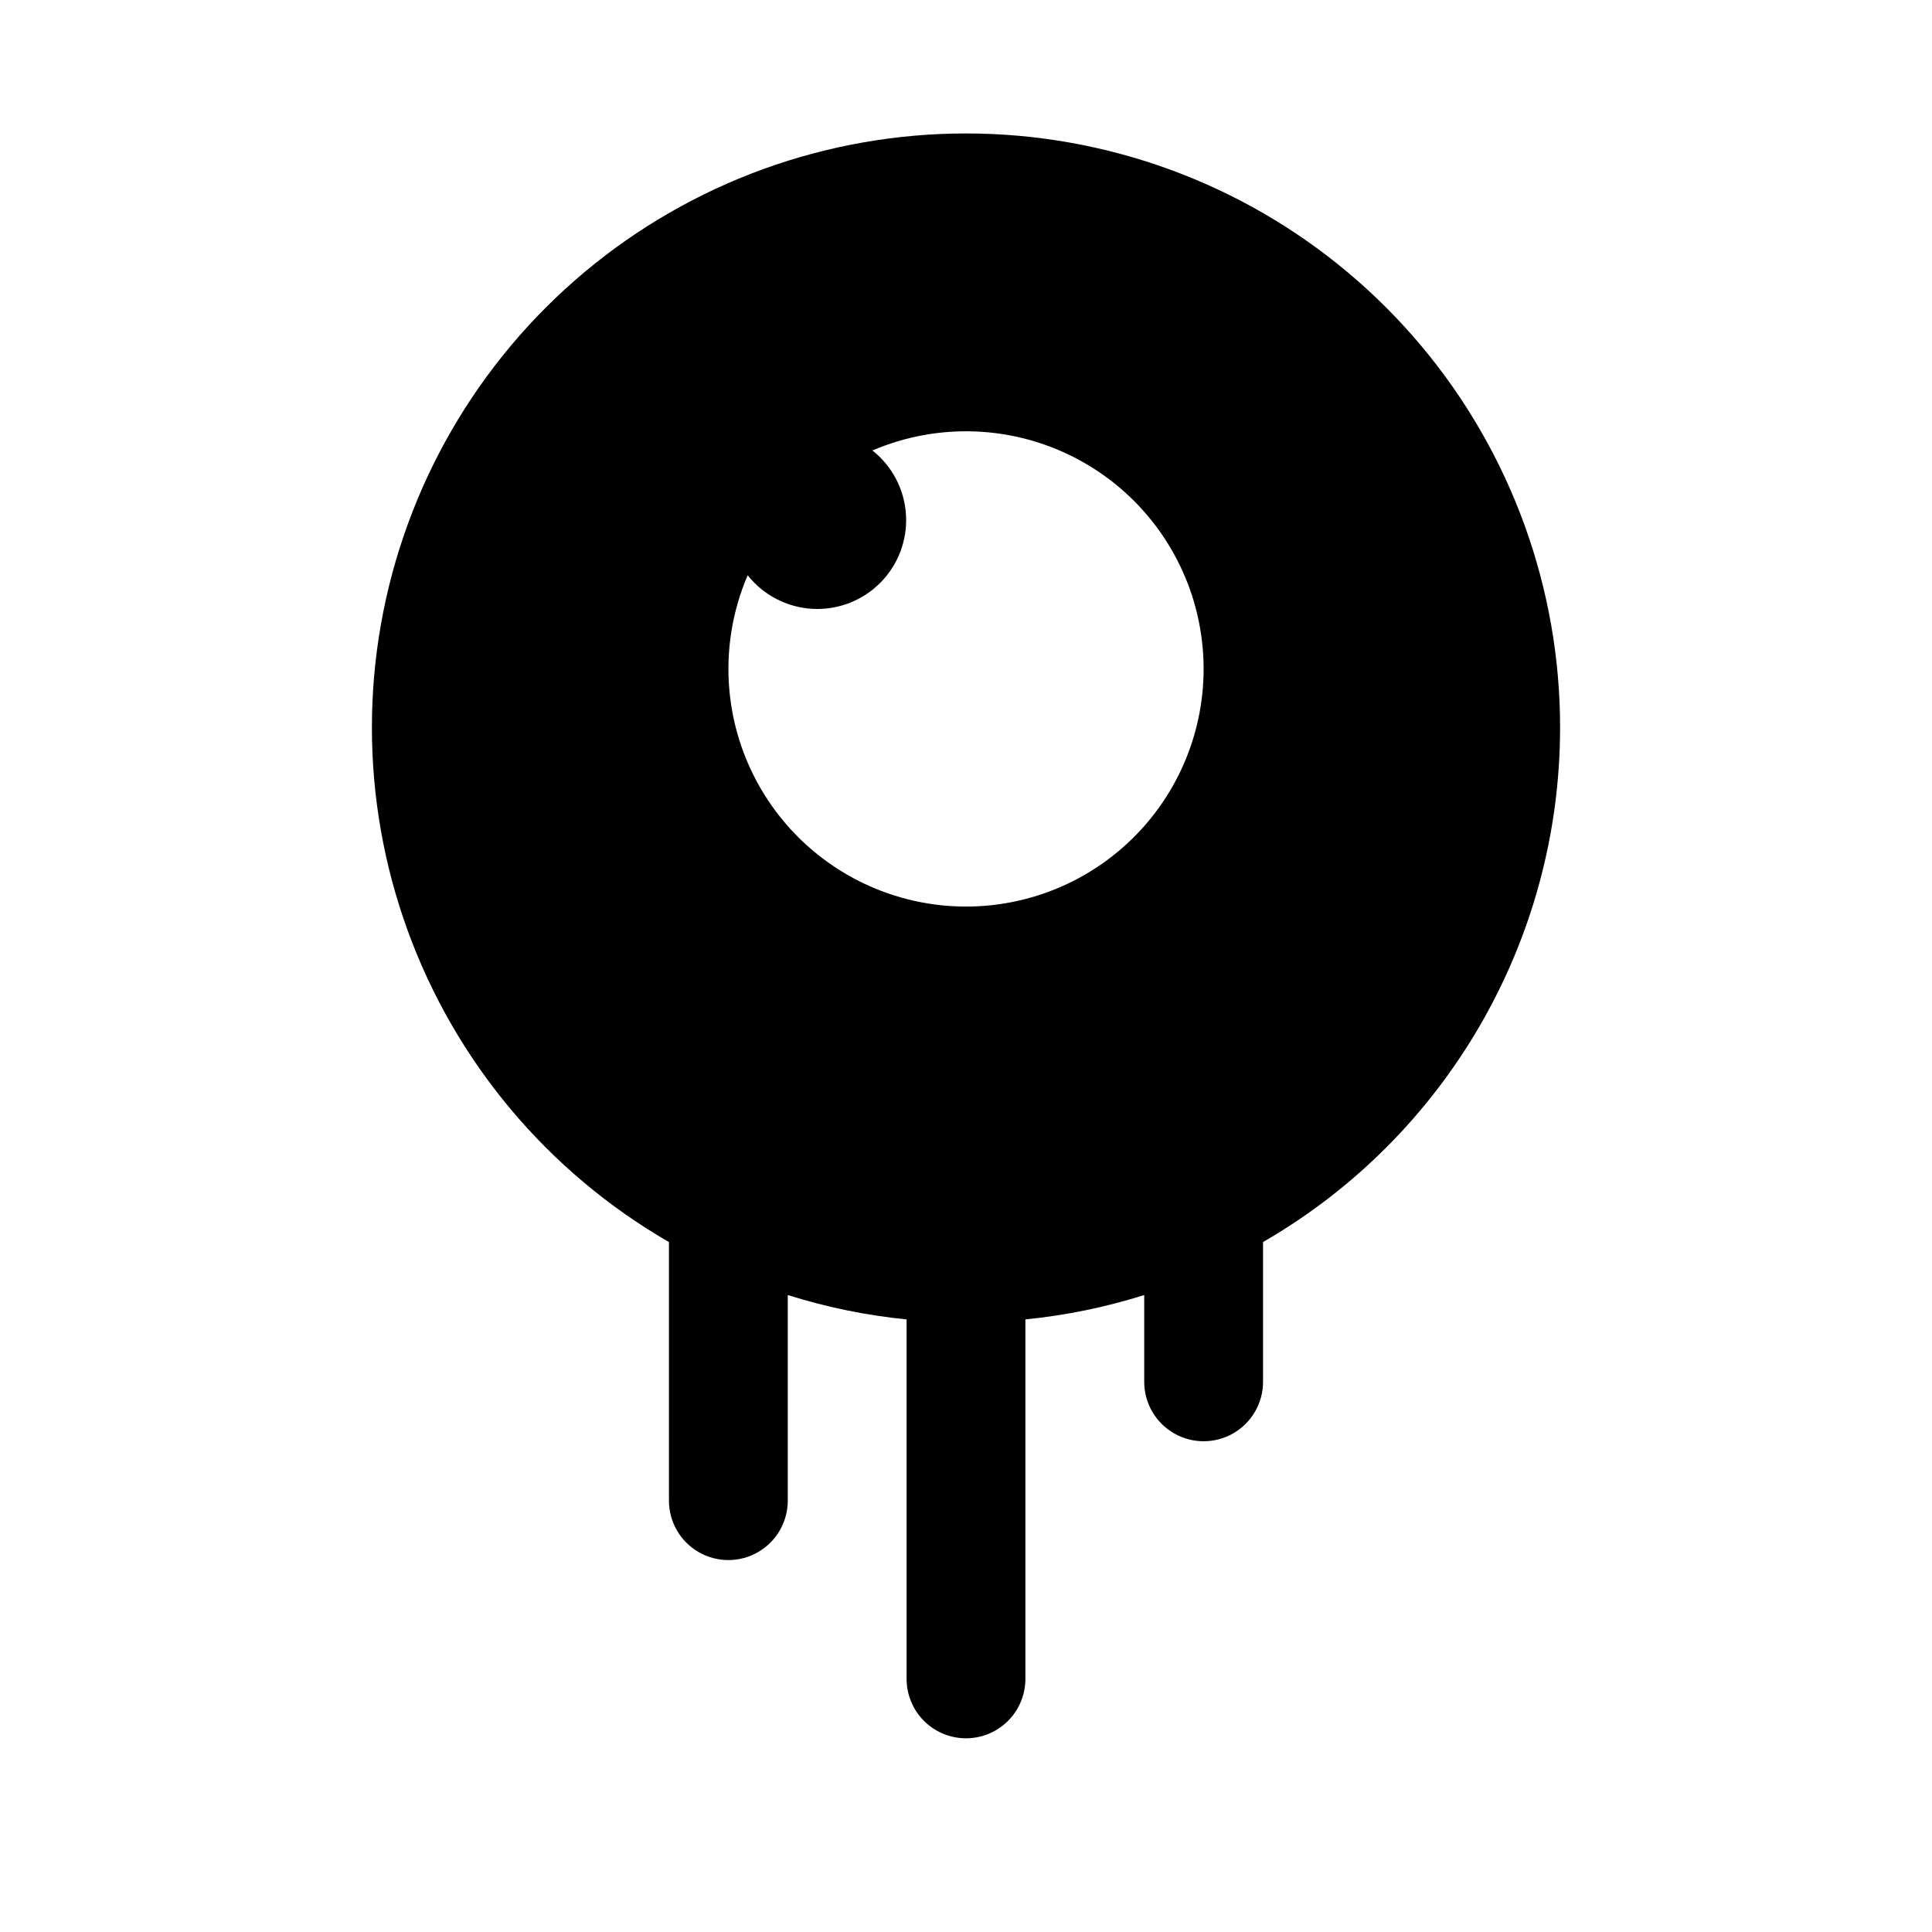 <?xml version="1.0" encoding="UTF-8"?>
<!-- Uploaded to: ICON Repo, www.iconrepo.com, Generator: ICON Repo Mixer Tools -->
<svg fill="#000000" width="800px" height="800px" version="1.1" viewBox="144 144 512 512" xmlns="http://www.w3.org/2000/svg">
 <path d="m557.44 337.02c0.051-37.027-12.953-72.887-36.723-101.28-23.766-28.391-56.781-47.496-93.238-53.957-36.461-6.461-74.031 0.133-106.11 18.625-32.078 18.492-56.609 47.699-69.289 82.488-12.68 34.785-12.691 72.93-0.035 107.73 12.652 34.797 37.168 64.02 69.234 82.531v68.535c0 5.625 3 10.82 7.871 13.633 4.875 2.812 10.875 2.812 15.746 0 4.871-2.812 7.871-8.008 7.871-13.633v-54.492c10.246 3.231 20.801 5.394 31.488 6.457v95.266c0 5.625 3 10.824 7.871 13.637s10.875 2.812 15.746 0 7.871-8.012 7.871-13.637v-95.266c10.691-1.062 21.242-3.227 31.488-6.457v23.004c0 5.625 3 10.82 7.871 13.633 4.871 2.812 10.875 2.812 15.746 0s7.871-8.008 7.871-13.633v-37.047c48.648-28.086 78.645-79.965 78.719-136.14zm-157.44 47.23c-21.172-0.004-40.922-10.648-52.57-28.324-11.648-17.676-13.637-40.023-5.289-59.48 4.168 5.269 10.387 8.508 17.094 8.895 6.703 0.391 13.258-2.102 18.008-6.852s7.246-11.305 6.856-18.012-3.629-12.926-8.895-17.094c17.391-7.449 37.211-6.684 53.977 2.086 16.77 8.77 28.703 24.613 32.504 43.148 3.805 18.535-0.93 37.797-12.887 52.461-11.961 14.664-29.879 23.172-48.797 23.172z"/>
</svg>